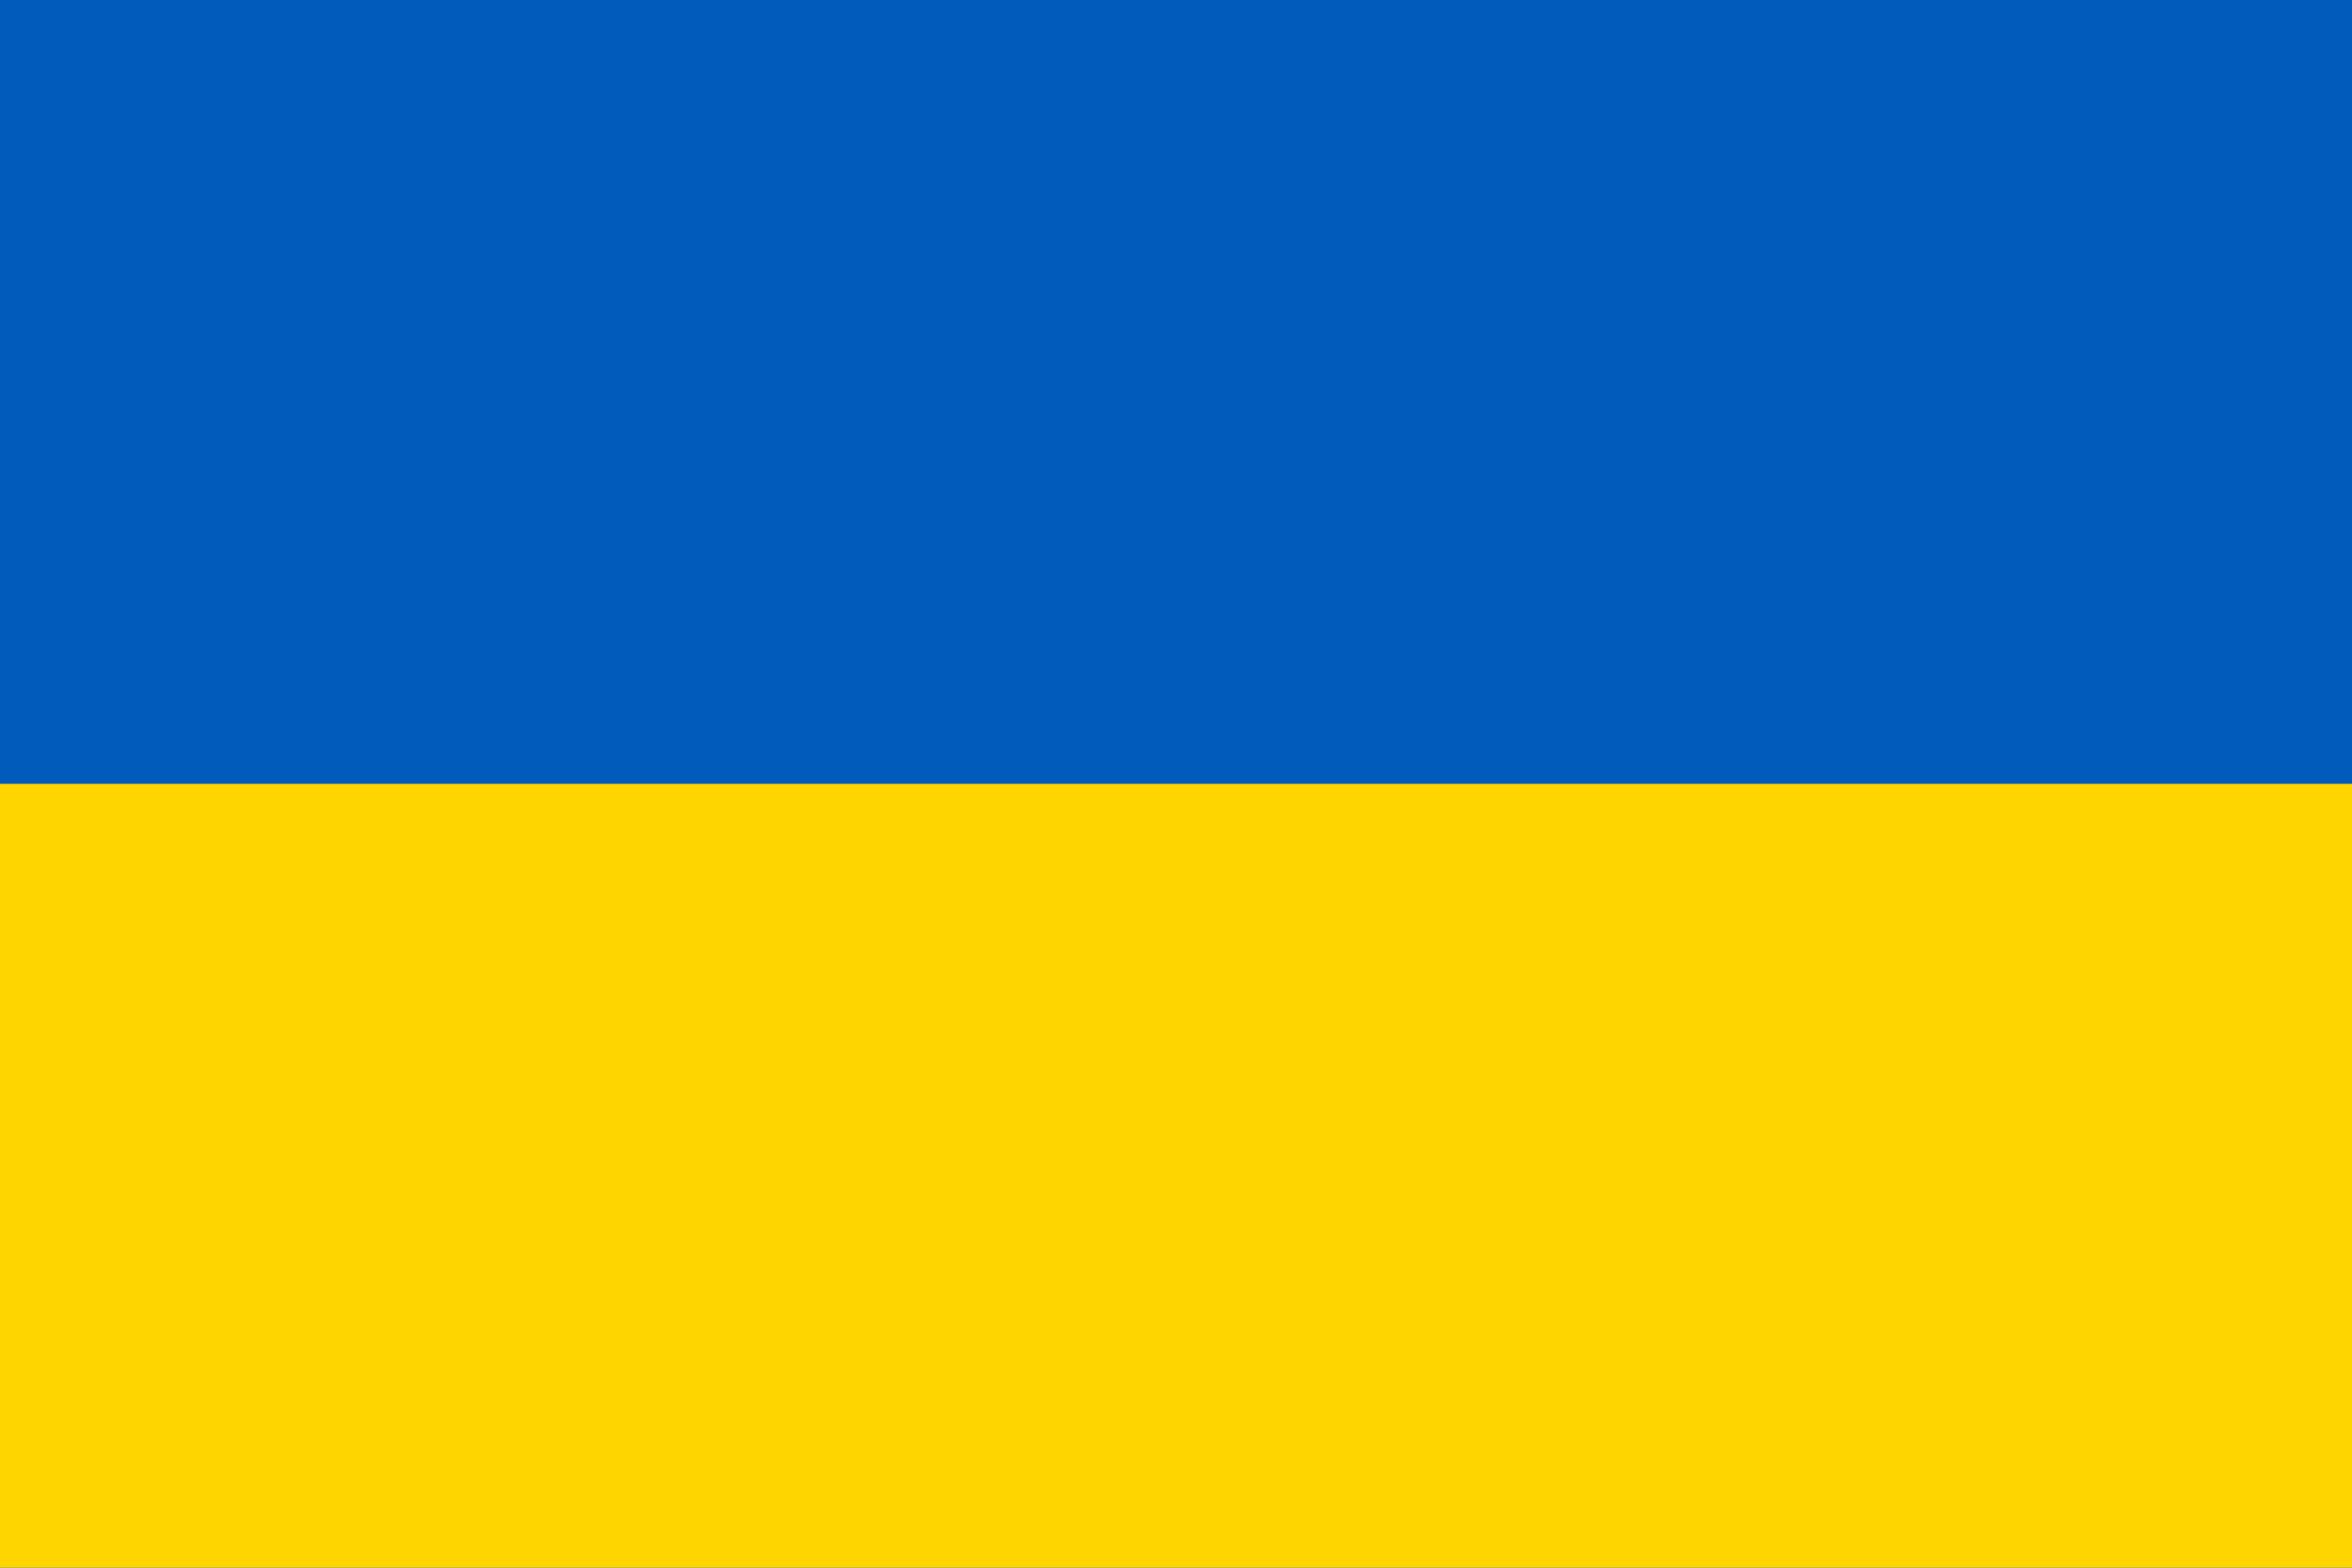 <svg width='24' height='16' viewBox='0 0 24 16' fill='none' xmlns='http://www.w3.org/2000/svg'>
<g clip-path='url(#clip0_57_2)'>
<path d='M24 0H0V16H24V0Z' fill='#005BBB'/>
<path d='M24 8H0V16H24V8Z' fill='#FFD500'/>
</g>
<defs>
<clipPath id='clip0_57_2'>
<rect width='24' height='16' fill='white'/>
</clipPath>
</defs>
</svg>
